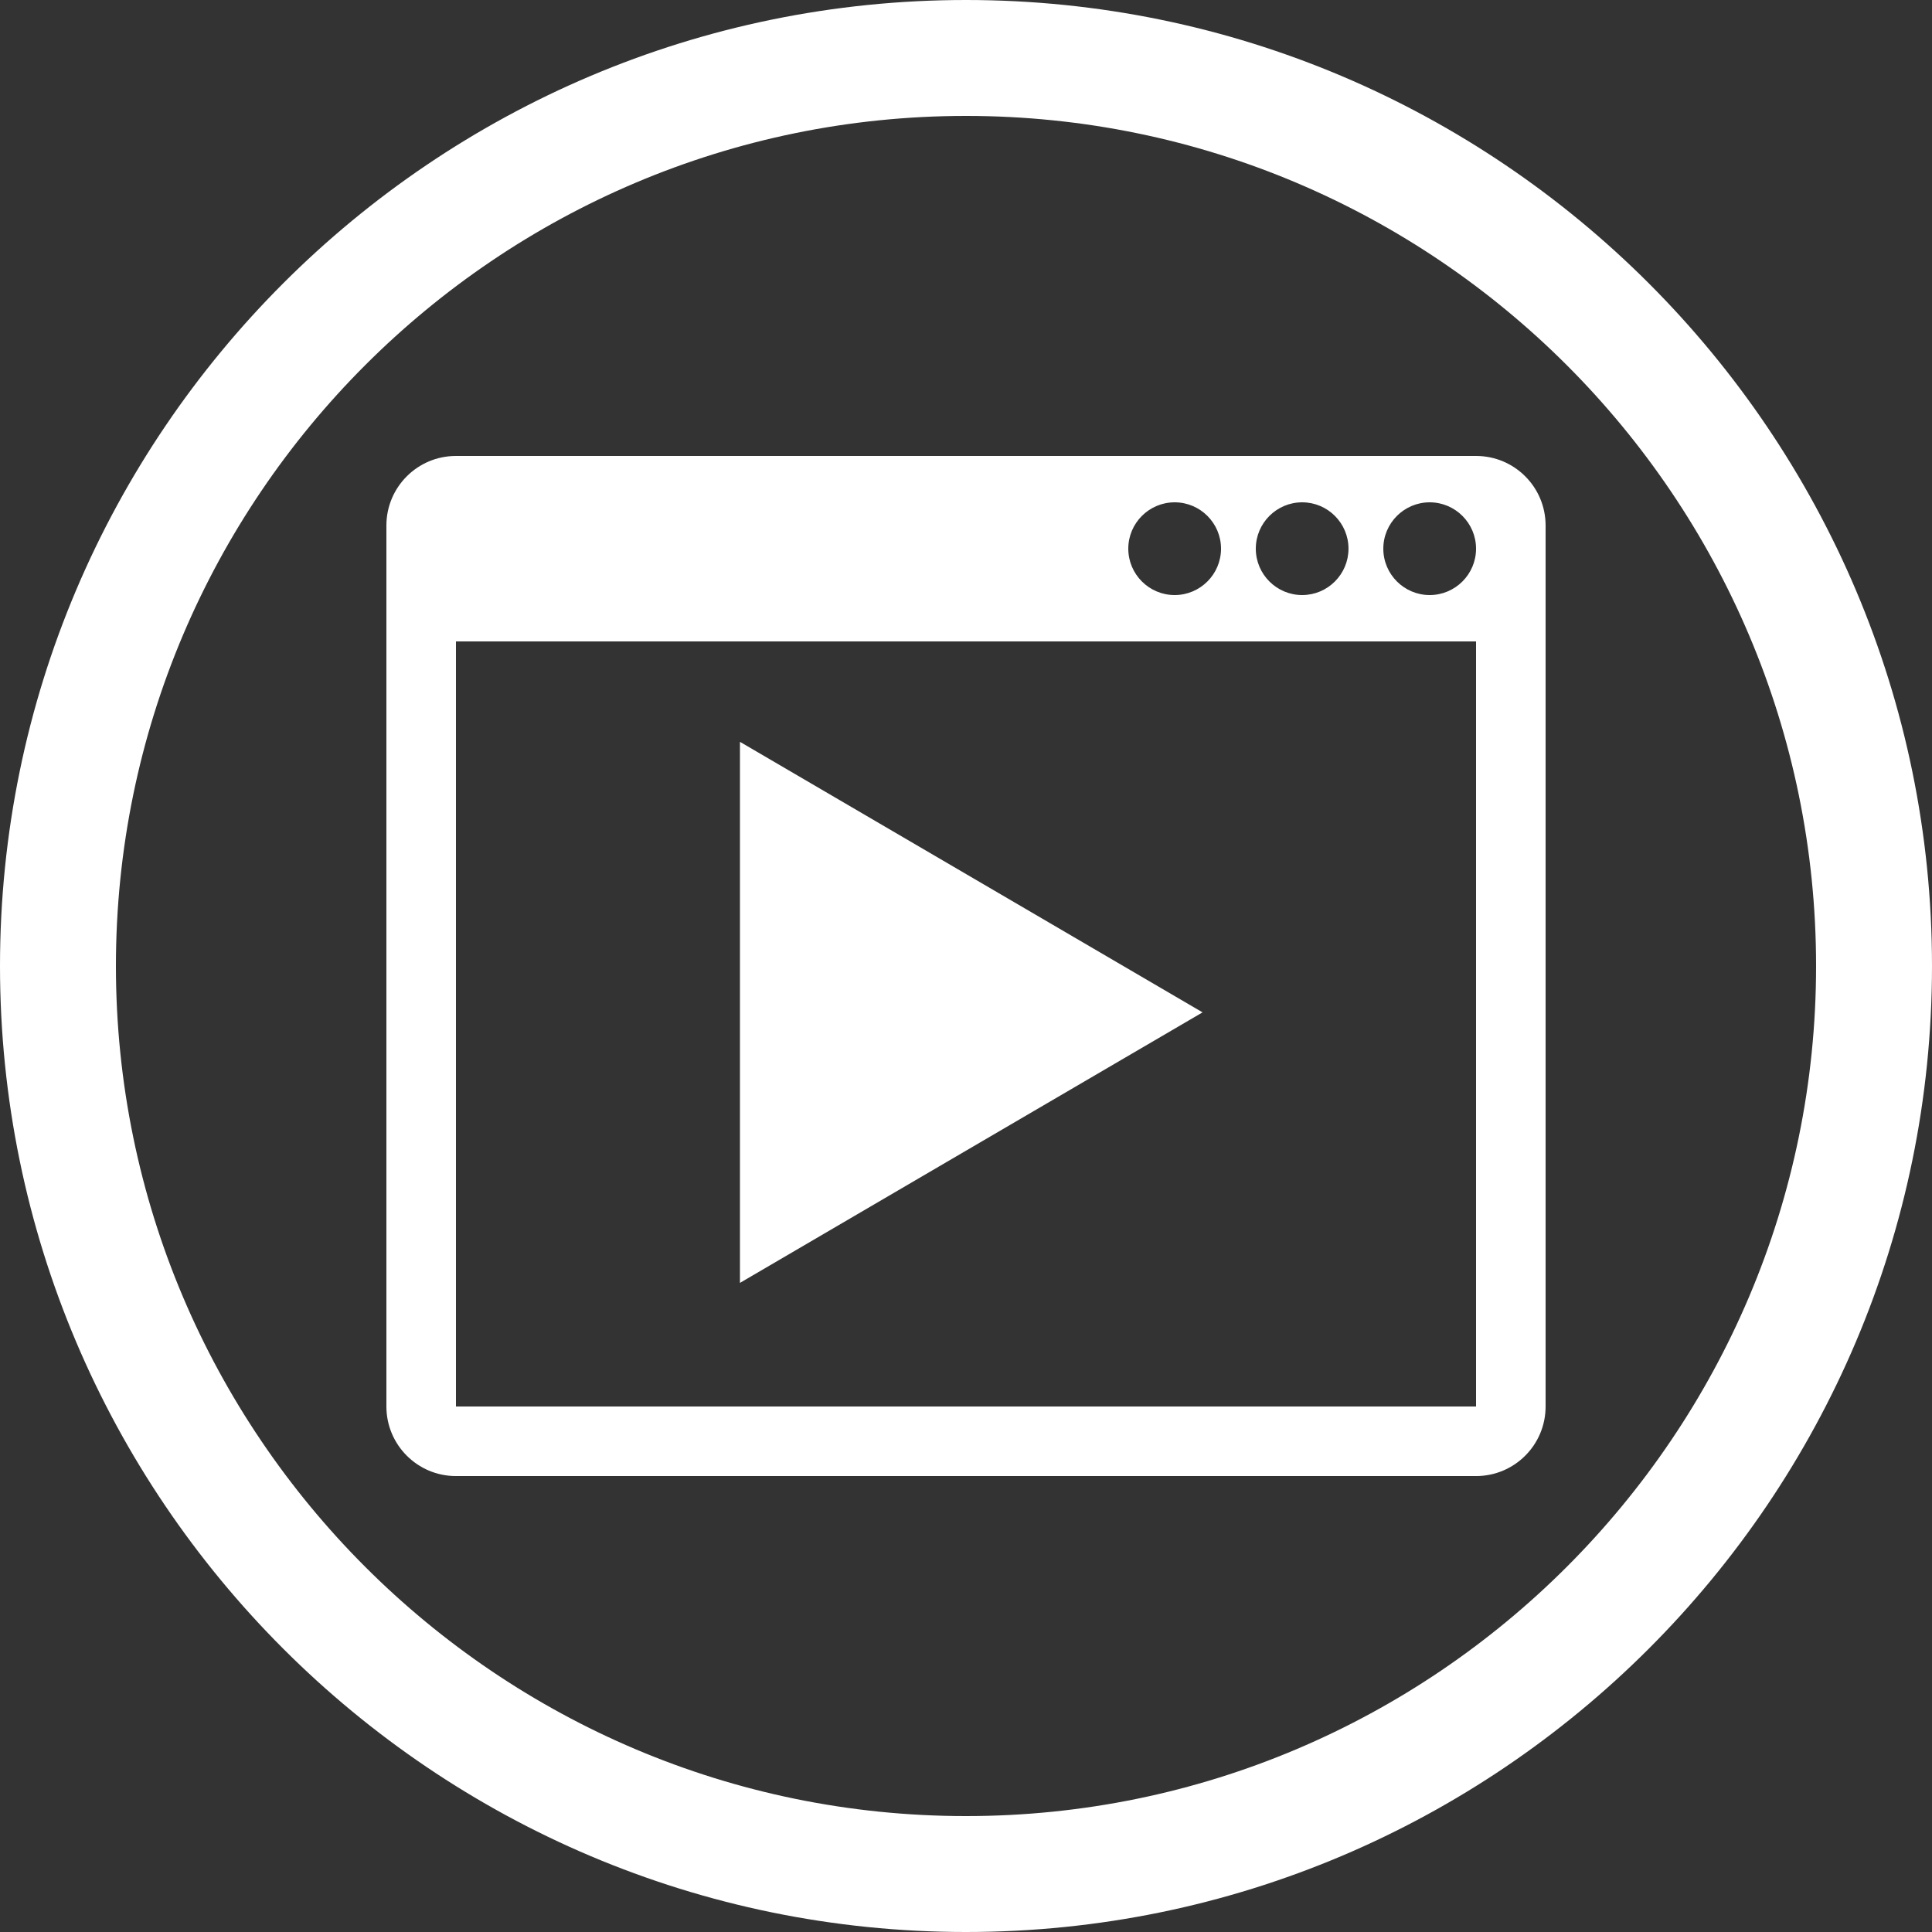 <?xml version="1.0" encoding="UTF-8" standalone="no"?><svg xmlns="http://www.w3.org/2000/svg" xmlns:xlink="http://www.w3.org/1999/xlink" fill="#ffffff" height="100" preserveAspectRatio="xMidYMid meet" version="1" viewBox="0.0 0.0 100.0 100.0" width="100" zoomAndPan="magnify"><rect x="0.0" y="0.0" width="100.0" height="100.0" fill="#333333" stroke="none"/><g><g id="change1_3"><path d="M50,100C22.43,100,0,77.57,0,50C0,22.43,22.43,0,50,0c27.57,0,50,22.43,50,50C100,77.57,77.57,100,50,100z M50,6 C25.738,6,6,25.738,6,50c0,24.262,19.738,44,44,44c24.262,0,44-19.738,44-44C94,25.738,74.262,6,50,6z" fill="inherit"/></g><g id="change1_1"><path d="M62.244 52.4L50.272 59.4 38.3 66.402 38.3 52.4 38.3 38.397 50.272 45.398z" fill="inherit"/></g><g id="change1_2"><path d="M76.4,23.6H23.6c-1.988,0-3.6,1.612-3.6,3.6v45.601c0,1.986,1.612,3.6,3.6,3.6h52.8c1.988,0,3.6-1.612,3.6-3.6V27.2 C80,25.211,78.389,23.6,76.4,23.6z M67.4,26c1.322,0,2.398,1.076,2.398,2.4c0,1.324-1.076,2.4-2.398,2.4 c-1.323,0-2.4-1.076-2.4-2.4C65,27.076,66.077,26,67.4,26z M60.8,26c1.323,0,2.4,1.076,2.4,2.4c0,1.324-1.077,2.4-2.4,2.4 S58.4,29.724,58.4,28.4C58.4,27.076,59.477,26,60.8,26z M76.4,72.801H23.6V33.2h52.8V72.801z M74,30.8c-1.322,0-2.4-1.076-2.4-2.4 c0-1.324,1.078-2.4,2.4-2.4s2.4,1.076,2.4,2.4C76.4,29.724,75.322,30.8,74,30.8z" fill="inherit"/></g></g></svg>